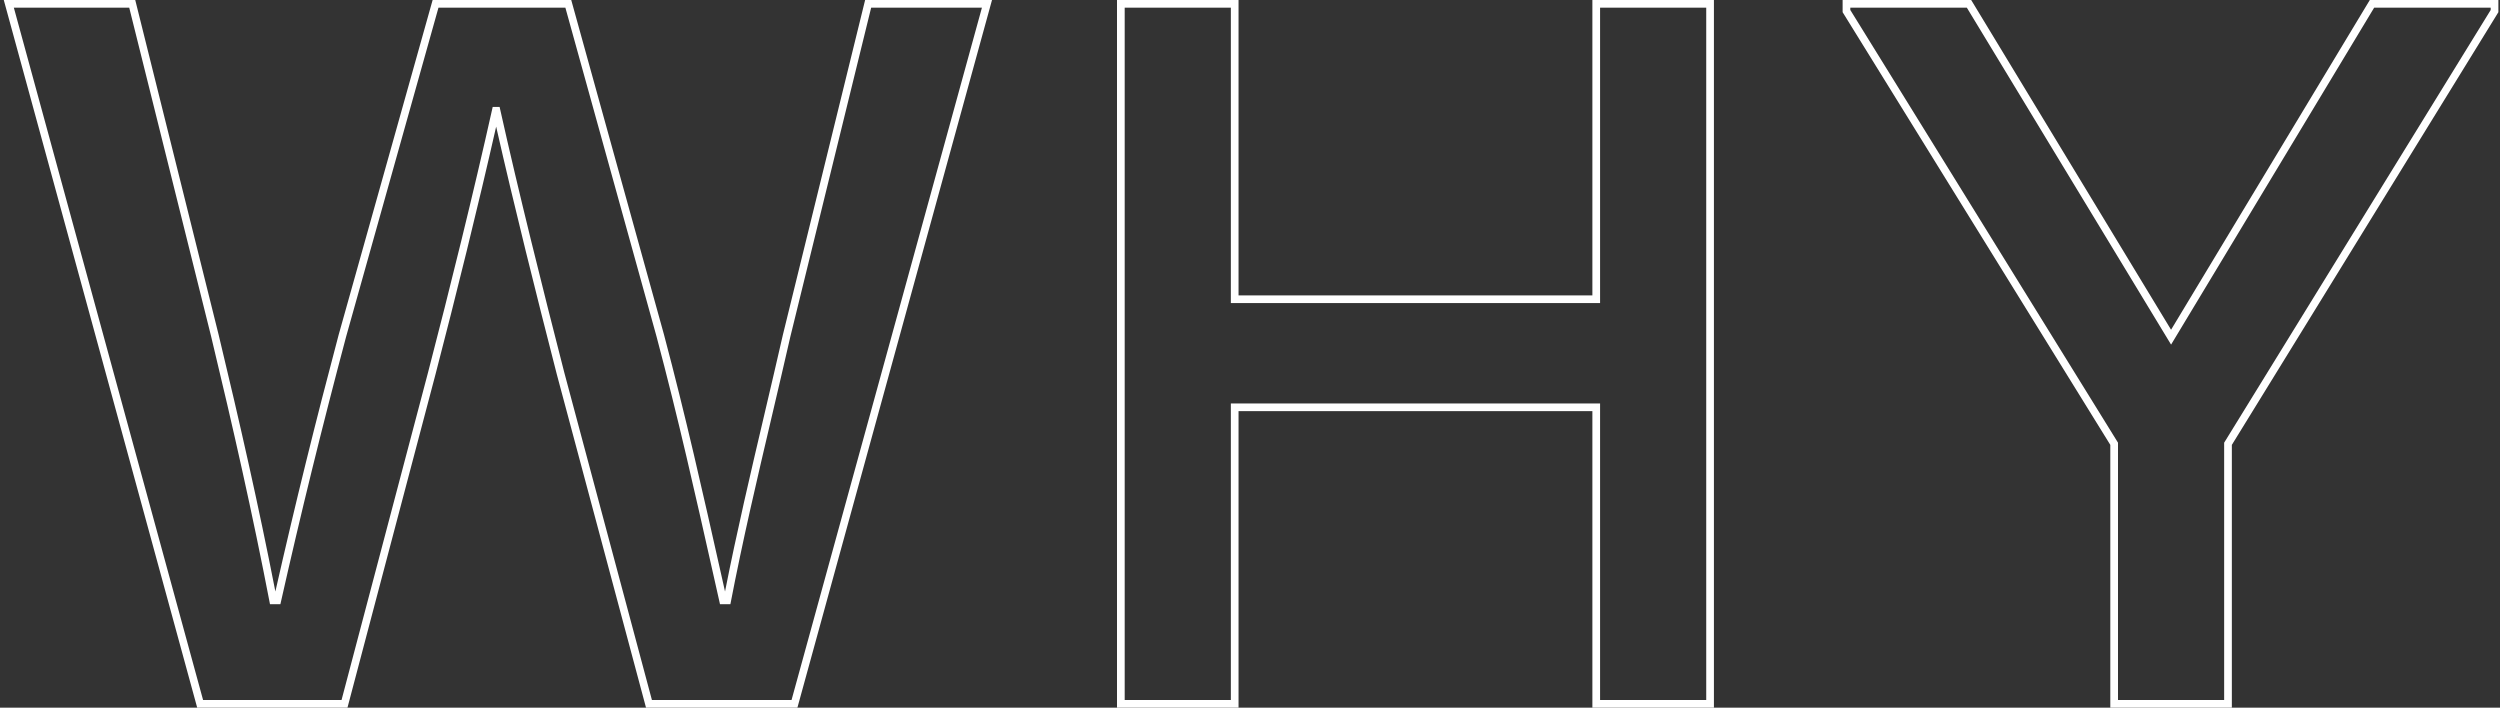 <?xml version="1.0" encoding="UTF-8"?> <svg xmlns="http://www.w3.org/2000/svg" width="650" height="184" viewBox="0 0 650 184" fill="none"><rect x="0" y="0" width="650" height="184" fill="#333333" stroke="none"/><path fill-rule="evenodd" clip-rule="evenodd" d="M580.28 184H548.68V115.669L479.08 3.169V0H512.507L564.476 85.734L616.151 0H649.58V3.167L580.28 115.667V184ZM617.28 2H647.58V2.6L578.28 115.1V182H550.68V115.1L481.08 2.6V2H511.38L564.48 89.6L617.28 2Z" fill="white"></path><path fill-rule="evenodd" clip-rule="evenodd" d="M445.62 184H414.02V106.9H322.02V184H290.42V0H322.02V76.8H414.02V0H445.62V184ZM416.02 78.8H320.02V2H292.42V182H320.02V104.9H416.02V182H443.62V2H416.02V78.8Z" fill="white"></path><path fill-rule="evenodd" clip-rule="evenodd" d="M113.236 97.304L113.234 97.311L90.34 184H51.273L0.98 0H35.163L56.843 87.024L56.845 87.032C62.31 109.758 67.229 131.398 71.597 153.792C76.788 130.88 82.013 109.762 88.067 86.986L88.071 86.973L112.484 0H148.521L172.63 86.976L172.633 86.986C178.282 108.236 182.727 128.043 187.467 149.161C187.811 150.698 188.158 152.241 188.506 153.793C191.578 138.206 195.16 122.965 198.794 107.504C200.382 100.746 201.98 93.945 203.55 87.056L203.554 87.039L224.932 0H257.924L207.324 184H167.965L144.765 97.307L144.763 97.297C139.469 76.68 133.653 53.457 129 32.924C124.348 53.492 118.532 76.954 113.236 97.304ZM130.024 28.359C134.809 49.834 141.049 74.791 146.7 96.8L169.5 182H205.8L255.3 2H226.5L205.5 87.5C203.923 94.419 202.321 101.236 200.731 108.003C196.874 124.414 193.086 140.532 189.9 157.1H187.2C186.633 154.578 186.072 152.079 185.515 149.599C180.775 128.478 176.338 108.71 170.7 87.5L147 2H114L90 87.5C83.7 111.2 78.3 133.1 72.9 157.1H70.2C65.7 133.7 60.6 111.2 54.9 87.5L33.6 2H3.6L52.8 182H88.8L111.3 96.8C116.951 75.089 123.191 49.839 127.976 28.359C127.986 28.313 127.996 28.267 128.006 28.221C128.038 28.08 128.069 27.94 128.1 27.8H129.9C129.931 27.94 129.962 28.08 129.994 28.221C130.004 28.267 130.014 28.313 130.024 28.359Z" fill="white"></path></svg> 